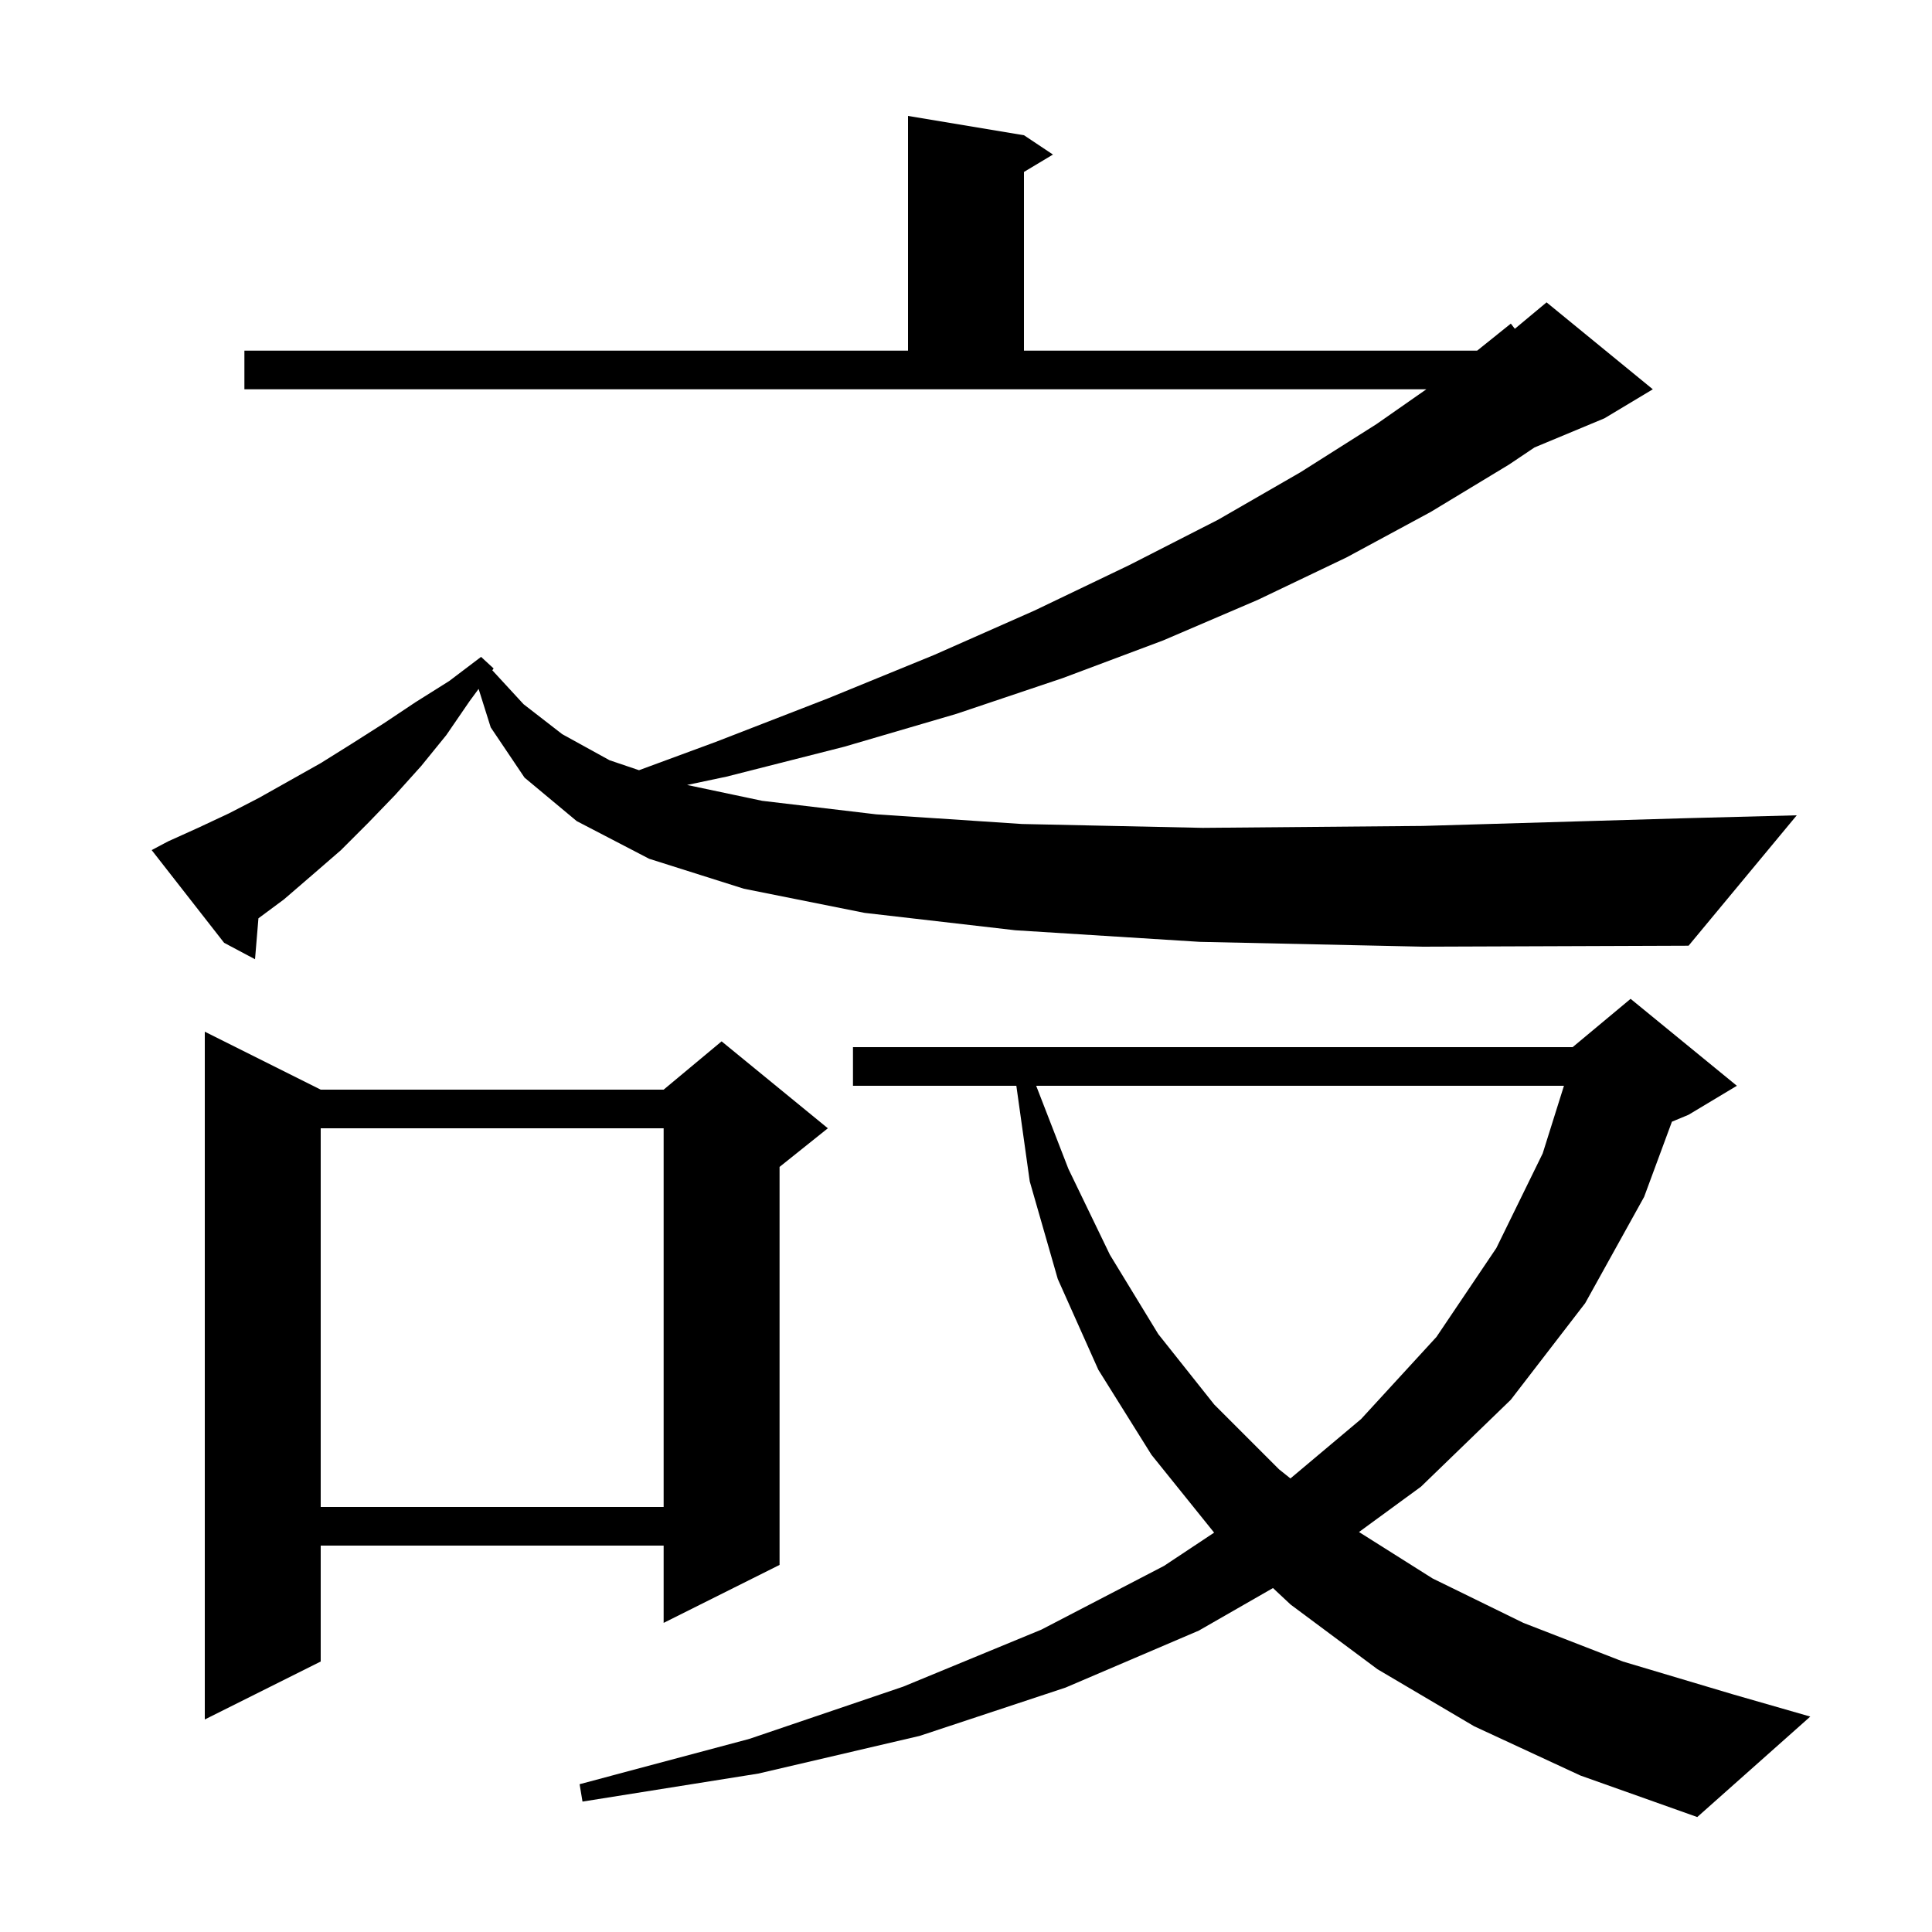 <svg xmlns="http://www.w3.org/2000/svg" xmlns:xlink="http://www.w3.org/1999/xlink" version="1.1" baseProfile="full" viewBox="0 0 200 200" width="200" height="200"><g fill="currentColor"><path d="M 152.6 178.7 L 142.6 172.8 L 133.6 166.1 L 131.778 164.395 L 124.1 168.8 L 110.3 174.7 L 95.2 179.7 L 78.5 183.6 L 60.3 186.5 L 60.0 184.7 L 77.6 180.0 L 93.5 174.6 L 107.8 168.7 L 120.5 162.1 L 125.686 158.658 L 119.2 150.6 L 113.7 141.8 L 109.5 132.4 L 106.6 122.3 L 105.212 112.4 L 88.3 112.4 L 88.3 108.4 L 162.8 108.4 L 168.8 103.4 L 179.8 112.4 L 174.8 115.4 L 173.077 116.118 L 170.2 123.9 L 164.1 134.9 L 156.4 144.9 L 147.1 153.9 L 140.683 158.594 L 148.3 163.4 L 157.7 168.0 L 168.0 172.0 L 179.4 175.4 L 187.4 177.7 L 175.7 188.1 L 163.6 183.8 Z M 33.2 112.8 L 68.7 112.8 L 74.7 107.8 L 85.7 116.8 L 80.7 120.8 L 80.7 162.0 L 68.7 168.0 L 68.7 160.0 L 33.2 160.0 L 33.2 172.0 L 21.2 178.0 L 21.2 106.8 Z M 33.2 116.8 L 33.2 156.0 L 68.7 156.0 L 68.7 116.8 Z M 107.265 112.4 L 110.6 121.0 L 114.9 129.9 L 119.9 138.1 L 125.7 145.4 L 132.4 152.1 L 133.585 153.048 L 140.9 146.9 L 148.7 138.4 L 154.9 129.2 L 159.7 119.4 L 161.9 112.4 Z M 124.2 97.5 L 105.1 96.3 L 89.5 94.5 L 77.0 92.0 L 67.2 88.9 L 59.7 85.0 L 54.3 80.5 L 50.8 75.3 L 49.545 71.314 L 48.6 72.6 L 46.2 76.1 L 43.6 79.3 L 40.9 82.3 L 38.1 85.2 L 35.3 88.0 L 32.3 90.6 L 29.4 93.1 L 26.753 95.064 L 26.4 99.3 L 23.2 97.6 L 15.7 88.0 L 17.4 87.1 L 20.5 85.7 L 23.7 84.2 L 26.8 82.6 L 33.2 79.0 L 36.4 77.0 L 39.7 74.9 L 43.0 72.7 L 46.5 70.5 L 49.8 68.0 L 51.1 69.2 L 50.963 69.386 L 54.2 72.9 L 58.2 76.0 L 63.1 78.7 L 66.151 79.732 L 74.1 76.8 L 85.7 72.3 L 96.7 67.8 L 107.1 63.2 L 116.9 58.5 L 126.1 53.8 L 134.6 48.9 L 142.5 43.9 L 147.653 40.3 L 25.3 40.3 L 25.3 36.3 L 94.0 36.3 L 94.0 12.0 L 106.0 14.0 L 109.0 16.0 L 106.0 17.8 L 106.0 36.3 L 152.913 36.3 L 156.4 33.5 L 156.817 34.036 L 160.1 31.3 L 171.1 40.3 L 166.1 43.3 L 158.853 46.319 L 156.2 48.1 L 148.1 53.0 L 139.4 57.7 L 130.2 62.1 L 120.4 66.3 L 110.0 70.2 L 99.0 73.9 L 87.4 77.3 L 75.2 80.4 L 71.127 81.259 L 78.9 82.9 L 90.7 84.3 L 105.8 85.3 L 124.5 85.7 L 147.3 85.5 L 174.5 84.7 L 186.0 84.4 L 174.8 97.9 L 147.3 98.0 Z "/></g></svg>